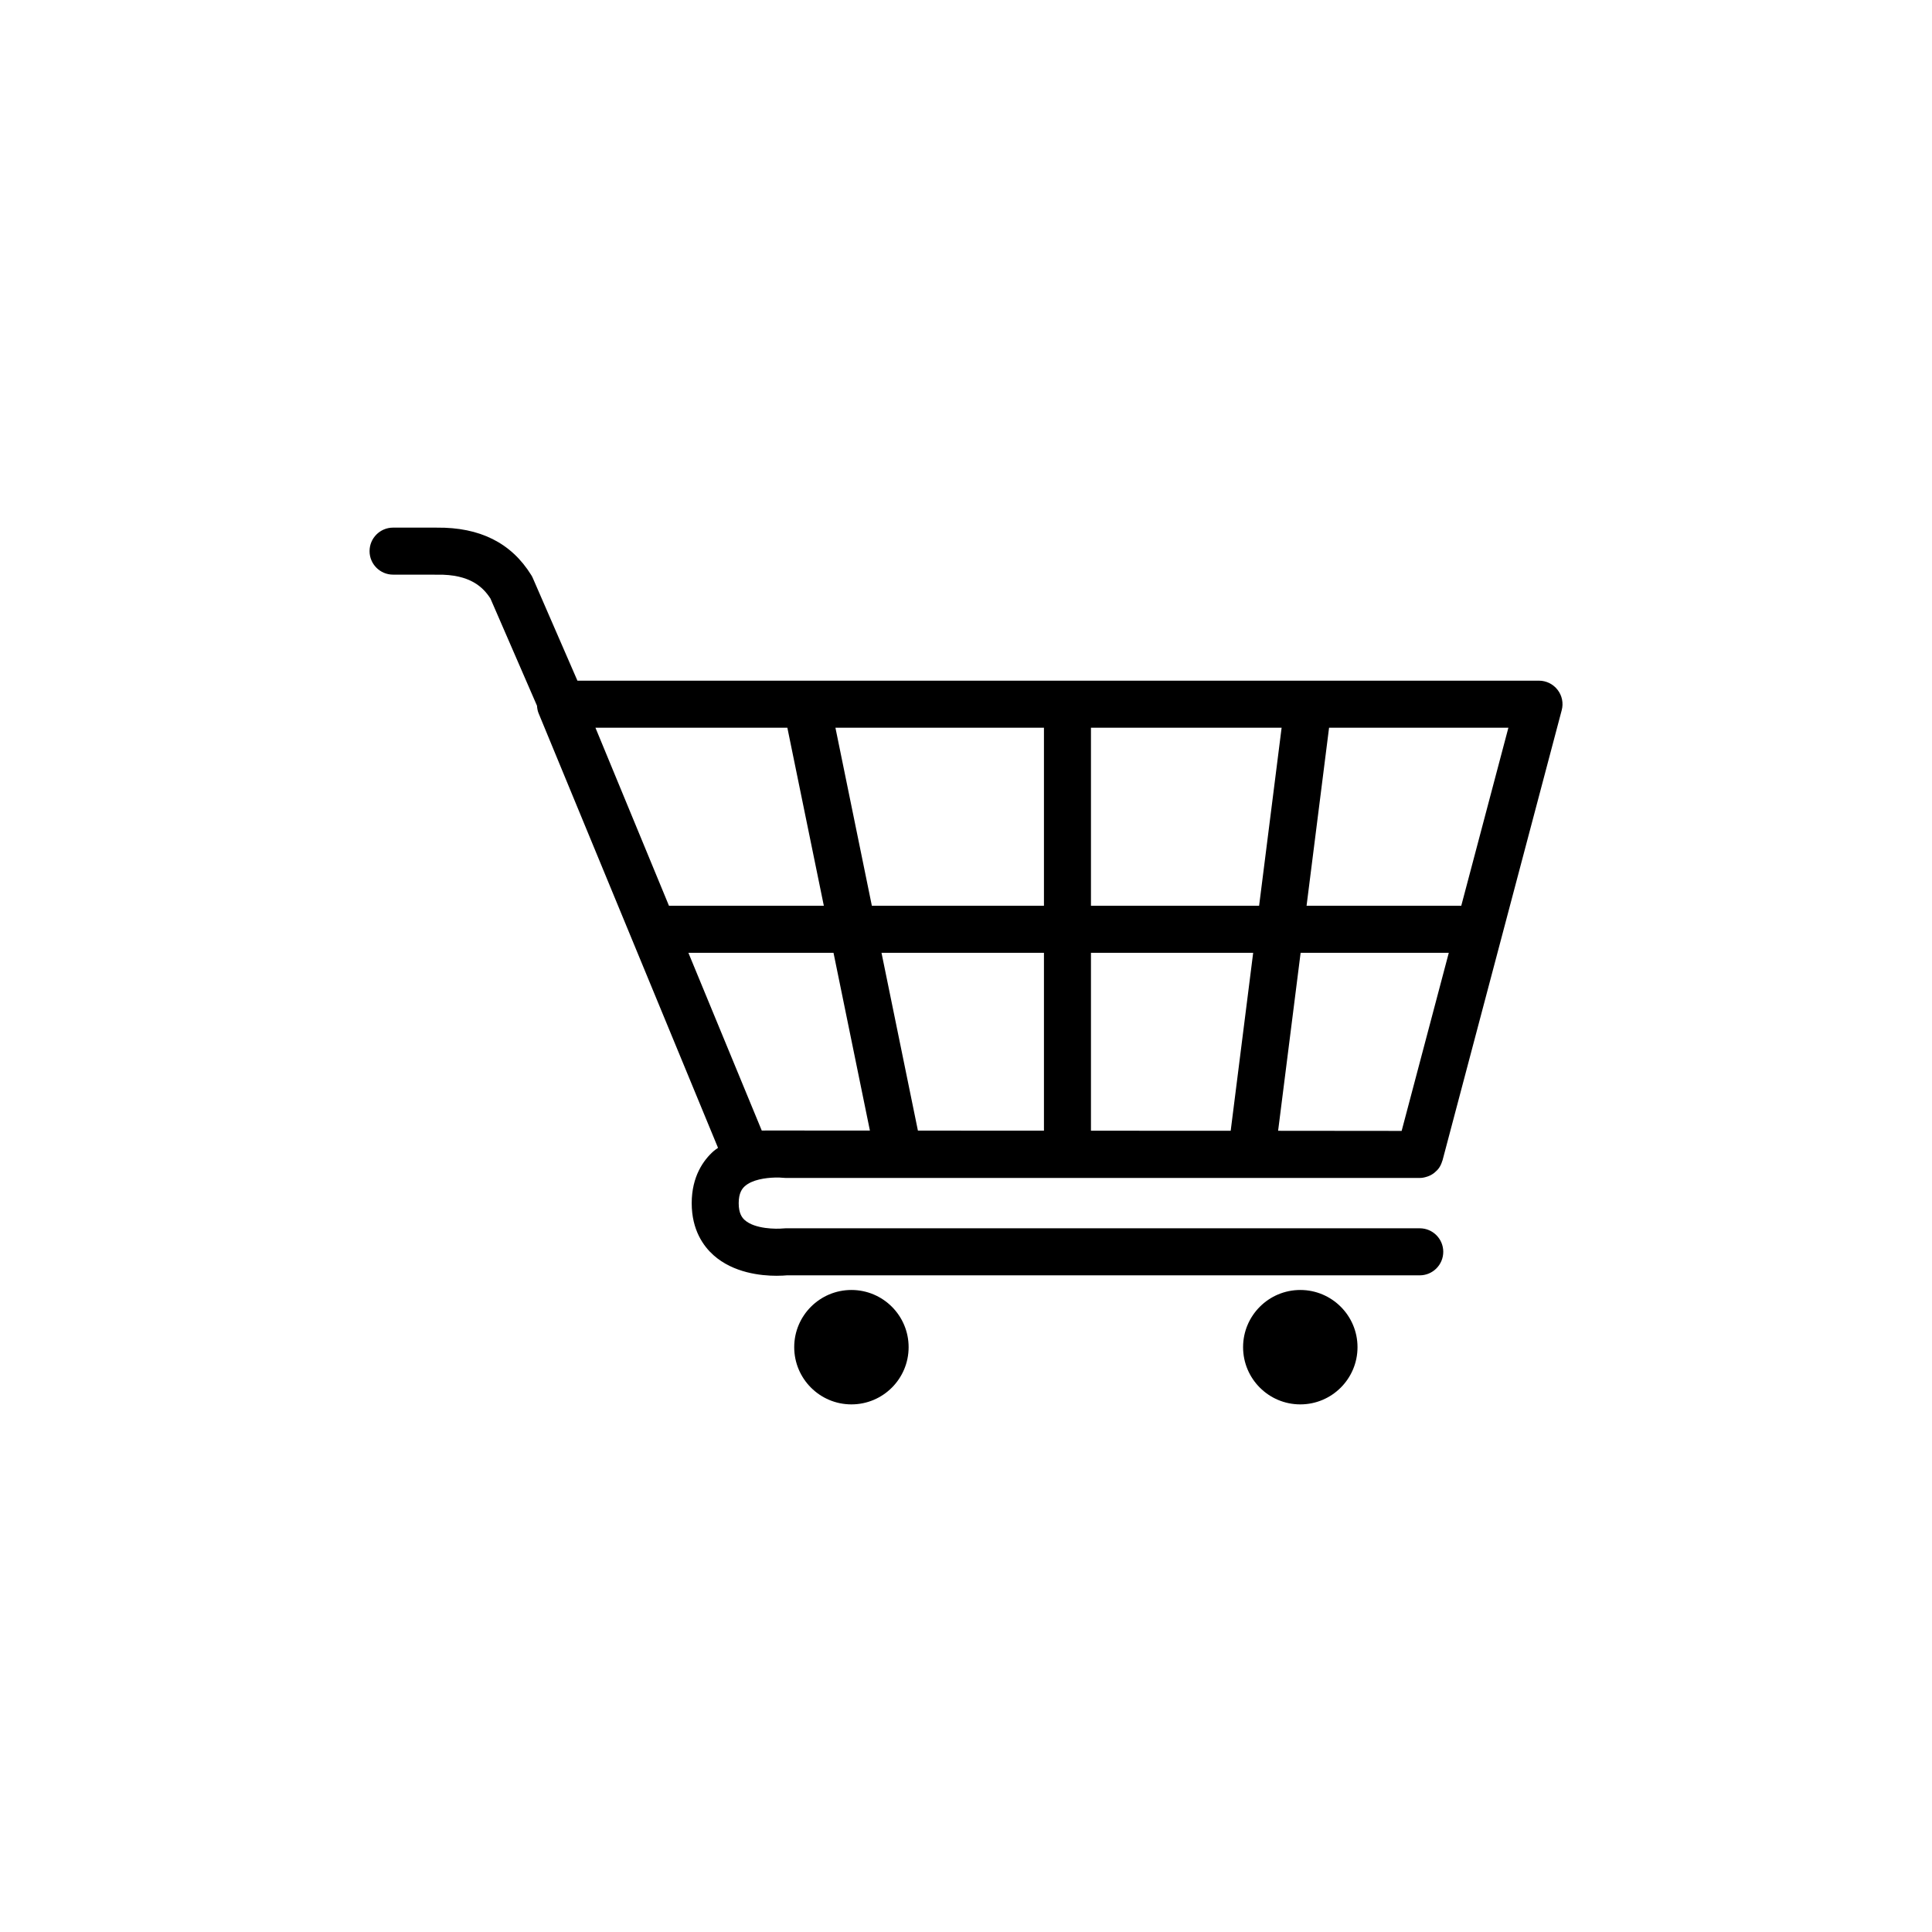 <?xml version="1.0" encoding="UTF-8"?>
<!-- Uploaded to: SVG Repo, www.svgrepo.com, Generator: SVG Repo Mixer Tools -->
<svg fill="#000000" width="800px" height="800px" version="1.1" viewBox="144 144 512 512" xmlns="http://www.w3.org/2000/svg">
 <path d="m349.35 456.06h1.148c0.402 0.02 0.766 0.039 1.023 0.07 0.238 0.02 0.473 0.039 0.711 0.039h168.02c0.645 0 1.254-0.125 1.84-0.316 0.105-0.031 0.211-0.059 0.316-0.102 0.555-0.195 1.062-0.473 1.531-0.816 0.09-0.07 0.172-0.145 0.262-0.215 0.465-0.383 0.891-0.805 1.223-1.309 0.012-0.012 0.016-0.031 0.023-0.039 0.336-0.516 0.574-1.074 0.75-1.664 0.02-0.07 0.066-0.117 0.082-0.188l31.59-119.31c0.5-1.867 0.098-3.863-1.09-5.391-1.18-1.535-3.004-2.434-4.938-2.434h-254.82l-11.824-27.199c-0.117-0.277-0.258-0.539-0.422-0.797-5.297-8.543-13.637-12.68-25.027-12.559l-11.578-0.004h-0.004c-3.445 0-6.227 2.785-6.231 6.227-0.004 3.441 2.793 6.231 6.227 6.231l11.699 0.012c8.82-0.152 12.219 3.422 14.102 6.309l12.344 28.426c0.047 0.672 0.156 1.34 0.418 1.98l47.555 115.18c-0.395 0.297-0.805 0.539-1.18 0.875-2.644 2.352-5.793 6.66-5.793 13.793 0 7.144 3.152 11.441 5.793 13.793 5.254 4.676 12.523 5.441 16.691 5.441 1.238 0 2.203-0.07 2.754-0.117h167.7c3.445 0 6.231-2.797 6.231-6.238s-2.793-6.227-6.231-6.227h-168.02c-0.223 0-0.473 0.012-0.695 0.039-1.785 0.176-7.488 0.188-10.172-2.223-0.691-0.609-1.598-1.754-1.598-4.469 0-2.715 0.918-3.859 1.602-4.481 1.965-1.773 5.523-2.242 7.988-2.312zm166.1-12.359-32.738-0.031 5.965-47.16h39.266zm-45.305-0.031-37.031-0.02v-47.141h42.988zm-37.031-59.629v-47.188h50.527l-5.965 47.188zm-12.457 0h-45.605l-9.656-47.188h55.262zm0 12.469v47.133l-33.402-0.02-9.648-47.117h43.051zm110.59-12.469h-40.996l5.965-47.188h47.523zm-178.59-47.188 9.668 47.188h-41.039l-19.488-47.188zm-6.785 106.75-19.441-47.098h38.457l9.645 47.105-24.516-0.012c-0.246 0-0.469-0.012-0.734 0zm38.922 57.41c0 8.375-6.785 15.164-15.16 15.164-8.367 0-15.16-6.793-15.16-15.164 0-8.363 6.793-15.156 15.16-15.156 8.379 0.004 15.16 6.793 15.16 15.156zm118.96 0c0 8.375-6.793 15.164-15.16 15.164-8.375 0-15.164-6.793-15.164-15.164 0-8.363 6.793-15.156 15.164-15.156 8.367 0.004 15.16 6.793 15.16 15.156z"/>
</svg>